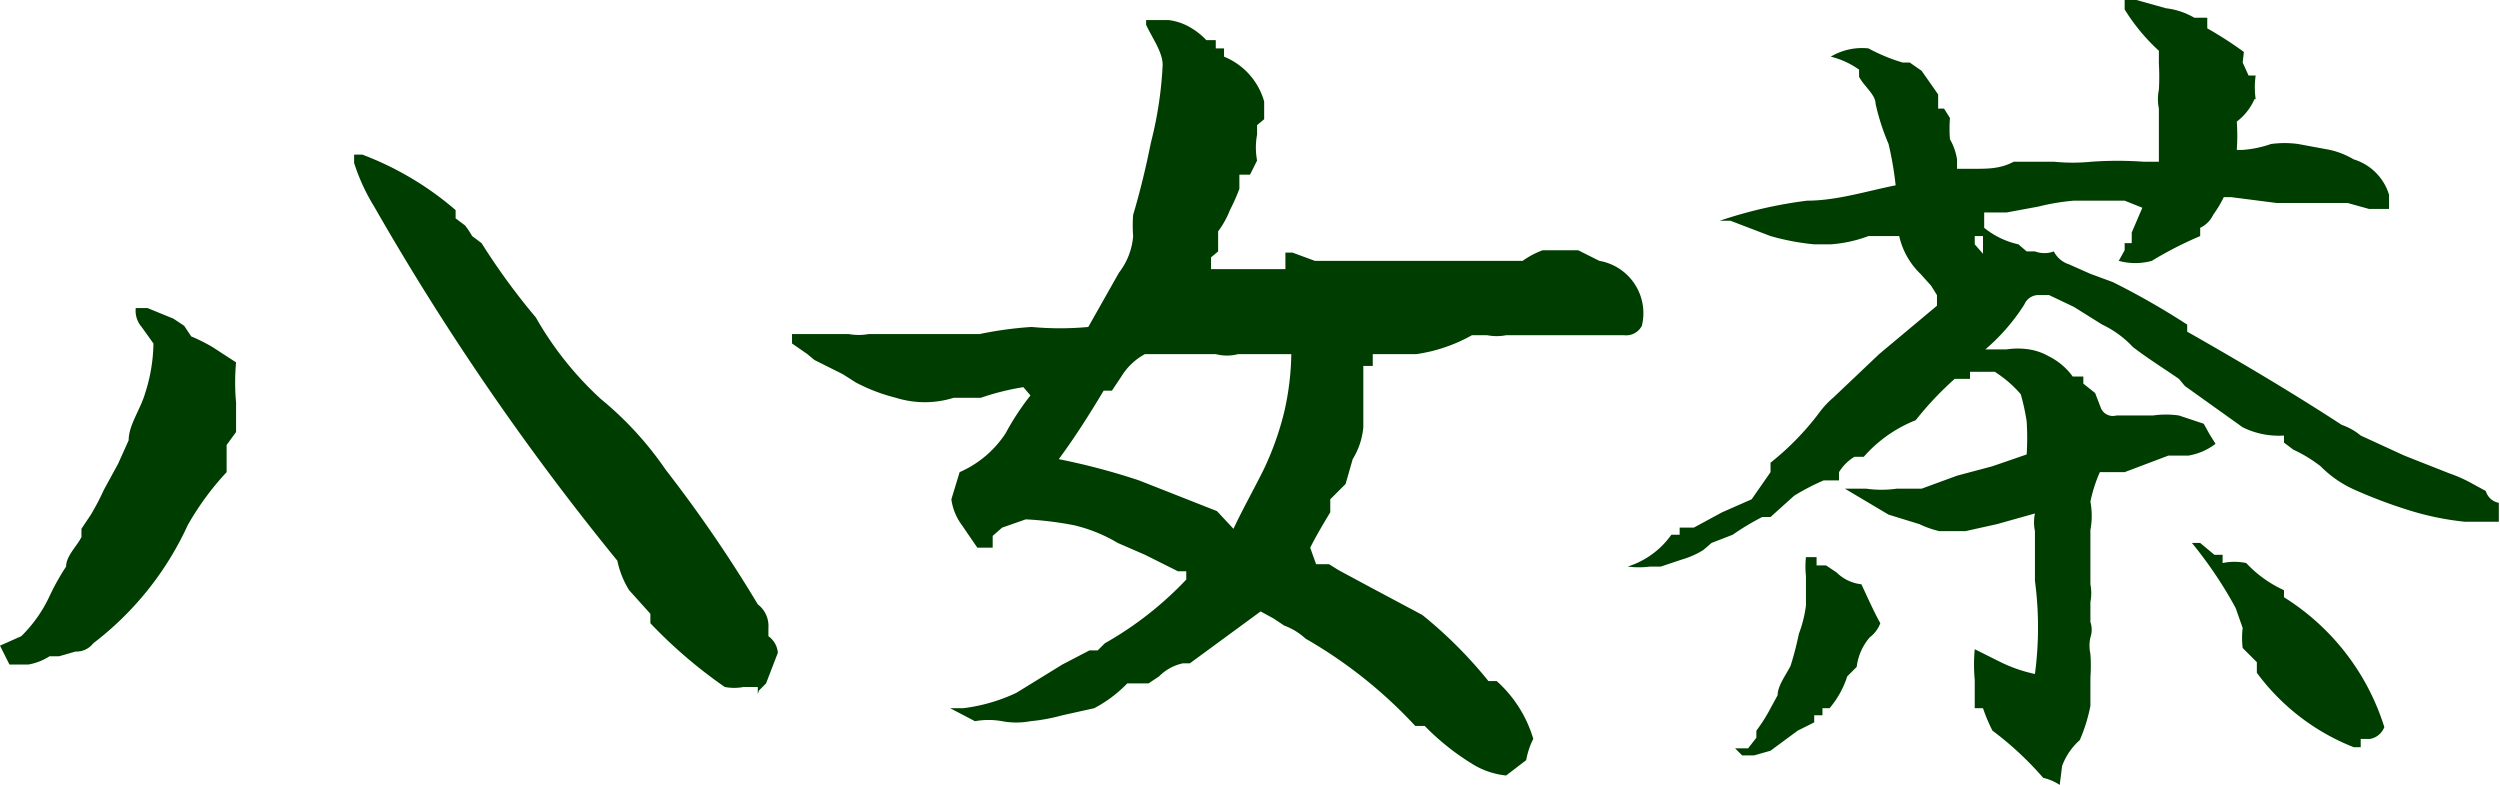 <svg viewBox="0 0 21.18 6.65" xmlns="http://www.w3.org/2000/svg"><path d="M.24 5.63H.08L0 5.47l.18-.08a1.16 1.16 0 0 0 .24-.34 2 2 0 0 1 .14-.25c0-.09.09-.17.13-.25v-.07l.08-.12a2.12 2.12 0 0 0 .11-.21L1 3.93l.09-.2c0-.13.1-.26.14-.4a1.42 1.42 0 0 0 .07-.42l-.05-.07-.05-.07a.21.21 0 0 1-.05-.16h-.06.16l.22.09.09.06.06.09a1.51 1.51 0 0 1 .18.09l.2.13a1.86 1.86 0 0 0 0 .34v.25l-.08.11V4a2.36 2.36 0 0 0-.33.45 2.64 2.64 0 0 1-.8 1 .18.18 0 0 1-.15.07l-.14.04H.42a.49.49 0 0 1-.18.07zm6.18.25v-.06H6.3a.42.42 0 0 1-.16 0 4.08 4.08 0 0 1-.63-.54V5.2L5.33 5a.77.77 0 0 1-.1-.25 22.13 22.13 0 0 1-2.06-3A1.66 1.66 0 0 1 3 1.38v-.07h.07a2.63 2.63 0 0 1 .79.47v.07l.08.06A.76.76 0 0 1 4 2l.08.06a5.64 5.64 0 0 0 .46.63 2.83 2.83 0 0 0 .55.69 2.87 2.87 0 0 1 .55.6 11.45 11.45 0 0 1 .78 1.14.23.23 0 0 1 .09.2v.07a.19.19 0 0 1 .08.14l-.1.26-.06.06zm6.34.69a.67.67 0 0 1-.29-.1 2.08 2.08 0 0 1-.4-.32h-.08a3.94 3.94 0 0 0-.93-.74.54.54 0 0 0-.18-.11l-.09-.06-.11-.06-.6.44h-.06a.4.4 0 0 0-.2.11l-.09.06h-.18a1.1 1.1 0 0 1-.28.21L9 6.06a1.57 1.57 0 0 1-.27.05.65.65 0 0 1-.24 0 .64.64 0 0 0-.23 0L8.05 6h.11a1.48 1.48 0 0 0 .45-.13L9 5.63l.23-.12h.07l.06-.06a2.94 2.94 0 0 0 .69-.54v-.07h-.07L9.7 4.7l-.23-.1a1.31 1.31 0 0 0-.37-.15 2.87 2.87 0 0 0-.41-.05l-.2.07-.08.07v.1h-.13l-.13-.19a.47.47 0 0 1-.09-.22L8.13 4a.89.89 0 0 0 .39-.33 2.2 2.2 0 0 1 .21-.32l-.06-.07a2.11 2.11 0 0 0-.36.09h-.23a.82.82 0 0 1-.49 0 1.51 1.51 0 0 1-.34-.13l-.11-.07-.24-.12L6.84 3l-.13-.09v-.08h.48a.47.47 0 0 0 .17 0h.94a3.11 3.11 0 0 1 .44-.06 2.57 2.57 0 0 0 .48 0l.26-.46A.58.58 0 0 0 9.6 2a1.16 1.16 0 0 1 0-.18c.06-.2.11-.41.15-.61a3.26 3.26 0 0 0 .1-.66c0-.11-.09-.23-.14-.34v-.1.06h.19a.48.48 0 0 1 .18.06.6.6 0 0 1 .14.11h.08v.07h.07v.07a.58.58 0 0 1 .34.38v.15l-.06.05v.08a.6.6 0 0 0 0 .22l-.06.12h-.09v.12a1.78 1.78 0 0 1-.08.18.77.77 0 0 1-.1.18v.17l-.06.05v.1h.63v-.14h.06l.19.07h1.76a.7.7 0 0 1 .17-.09h.3l.18.09a.45.45 0 0 1 .36.55.15.15 0 0 1-.15.08h-1a.42.42 0 0 1-.16 0h-.13A1.35 1.35 0 0 1 12 3h-.37v.1h-.08v.52a.62.62 0 0 1-.09.27l-.06.21-.07.07-.06.06v.11c-.06.1-.12.2-.17.3l.05.14h.11l.08.05.26.14.45.24a3.71 3.71 0 0 1 .56.56h.07a1.06 1.06 0 0 1 .31.49.64.64 0 0 0-.06.18zm-2.31-2.09c.08-.17.17-.33.25-.49a2.51 2.51 0 0 0 .18-.5 2.33 2.33 0 0 0 .06-.49h-.45a.37.37 0 0 1-.19 0h-.6a.53.53 0 0 0-.2.19l-.08.12h-.07c-.12.2-.24.39-.38.58a5.69 5.69 0 0 1 .68.18l.66.26zm7 2.17a.42.42 0 0 0-.14-.06 2.72 2.72 0 0 0-.43-.4A1.42 1.42 0 0 1 16.8 6h-.07v-.24a1.38 1.38 0 0 1 0-.26l.22.11a1.25 1.25 0 0 0 .29.1 3 3 0 0 0 0-.79V4.5a.37.37 0 0 1 0-.15l-.32.09-.27.06h-.22a.85.85 0 0 1-.17-.06L16 4.36l-.37-.22h.18a.93.93 0 0 0 .26 0h.21l.3-.11.3-.08.29-.1a2.3 2.3 0 0 0 0-.28 1.89 1.89 0 0 0-.05-.23 1 1 0 0 0-.22-.19h-.21v.06h-.13a2.73 2.73 0 0 0-.33.35 1.14 1.14 0 0 0-.44.31h-.08a.4.4 0 0 0-.13.13v.07h-.13a1.91 1.91 0 0 0-.25.13l-.2.18h-.07a2.07 2.07 0 0 0-.25.15l-.18.07-.07.06a.71.71 0 0 1-.18.08l-.18.06h-.09a.74.74 0 0 1-.19 0 .72.72 0 0 0 .37-.27h.07v-.06h.12l.24-.13.25-.11L15 4v-.08a2.33 2.33 0 0 0 .41-.42.74.74 0 0 1 .12-.13l.39-.37.49-.41V2.5l-.05-.08-.09-.1a.64.64 0 0 1-.18-.32h-.26a1.14 1.14 0 0 1-.32.07h-.14A2.06 2.06 0 0 1 15 2l-.34-.13h-.09a3.78 3.78 0 0 1 .74-.17c.25 0 .5-.08.75-.13a2.89 2.89 0 0 0-.06-.35 1.93 1.93 0 0 1-.11-.34c0-.08-.1-.15-.14-.23V.59a.7.7 0 0 0-.24-.11.52.52 0 0 1 .32-.07 1.48 1.48 0 0 0 .29.12h.06l.1.07.07.1.07.1v.12h.05l.05.08a1.16 1.16 0 0 0 0 .18.49.49 0 0 1 .06.17v.08h.15c.11 0 .22 0 .33-.06h.34a1.6 1.6 0 0 0 .32 0 3.17 3.17 0 0 1 .44 0h.13V.92a.4.4 0 0 1 0-.16 1.86 1.86 0 0 0 0-.22V.43A1.64 1.64 0 0 1 18 .08V0h.1l.25.07a.62.62 0 0 1 .24.08h.11v.09a3.28 3.28 0 0 1 .31.2L19 .53l.05.11h.06a.71.71 0 0 0 0 .2h-.01a.48.48 0 0 1-.15.19 1.66 1.66 0 0 1 0 .24H19a.93.93 0 0 0 .24-.05.85.85 0 0 1 .23 0l.27.05a.7.7 0 0 1 .2.08.45.45 0 0 1 .3.3v.12h-.17l-.18-.05h-.6l-.39-.05h-.06a1 1 0 0 1-.09.15.23.23 0 0 1-.11.11V2a3.17 3.17 0 0 0-.41.21.53.53 0 0 1-.28 0l.05-.09v-.06h.06v-.09l.09-.21L18 1.7h-.43a1.86 1.86 0 0 0-.3.05L17 1.8h-.19v.13a.7.7 0 0 0 .29.14l.07.06h.07a.23.23 0 0 0 .16 0 .22.22 0 0 0 .13.11l.18.08.19.07a6.44 6.44 0 0 1 .63.36v.06c.44.25.88.51 1.31.79a.51.51 0 0 1 .16.09l.37.17.38.15a1.21 1.21 0 0 1 .2.09l.11.06a.14.14 0 0 0 .11.1v.16h-.29a2.4 2.4 0 0 1-.48-.1 4.13 4.13 0 0 1-.45-.17.94.94 0 0 1-.29-.2 1.18 1.18 0 0 0-.23-.14l-.08-.06v-.06a.69.69 0 0 1-.35-.07l-.49-.35-.05-.06c-.13-.09-.26-.17-.39-.27a.86.86 0 0 0-.26-.19l-.24-.15-.21-.1h-.08a.13.13 0 0 0-.13.08 1.7 1.7 0 0 1-.33.38H17a.63.63 0 0 1 .19 0 .49.49 0 0 1 .17.06.55.55 0 0 1 .2.17h.09v.06l.1.08.05.13a.11.11 0 0 0 .13.06h.31a.78.78 0 0 1 .22 0l.21.07.05.09.05.08a.52.52 0 0 1-.23.1h-.17L18 4h-.21a1.21 1.21 0 0 0-.08.25.66.66 0 0 1 0 .24v.46a.4.4 0 0 1 0 .15v.17a.2.2 0 0 1 0 .13.32.32 0 0 0 0 .14 1.42 1.42 0 0 1 0 .2v.24a1.4 1.4 0 0 1-.09.29.54.54 0 0 0-.15.22zm-2.59-.25h-.1l-.06-.06h.11l.07-.09v-.06A1.36 1.36 0 0 0 15 6l.06-.11c0-.08.07-.17.11-.25a2.68 2.68 0 0 0 .07-.27 1.05 1.05 0 0 0 .06-.24v-.25a.75.75 0 0 1 0-.16h.09v.07h.08l.09.06a.35.35 0 0 0 .21.1c.06.13.11.24.16.33a.27.27 0 0 1-.09.12.47.47 0 0 0-.11.25l-.08.08a.79.79 0 0 1-.15.27h-.06v.06h-.07v.06l-.14.07-.23.17zm1.94-4.25V2h-.07v.07zM20 6.33h-.06a1.87 1.87 0 0 1-.82-.63v-.09L19 5.49a.7.7 0 0 1 0-.17l-.06-.17a3.53 3.53 0 0 0-.37-.55h.07l.12.1h.07v.07a.49.49 0 0 1 .2 0 1 1 0 0 0 .32.23v.06a2 2 0 0 1 .85 1.1.16.16 0 0 1-.12.1H20z" fill="#003d00"/></svg>